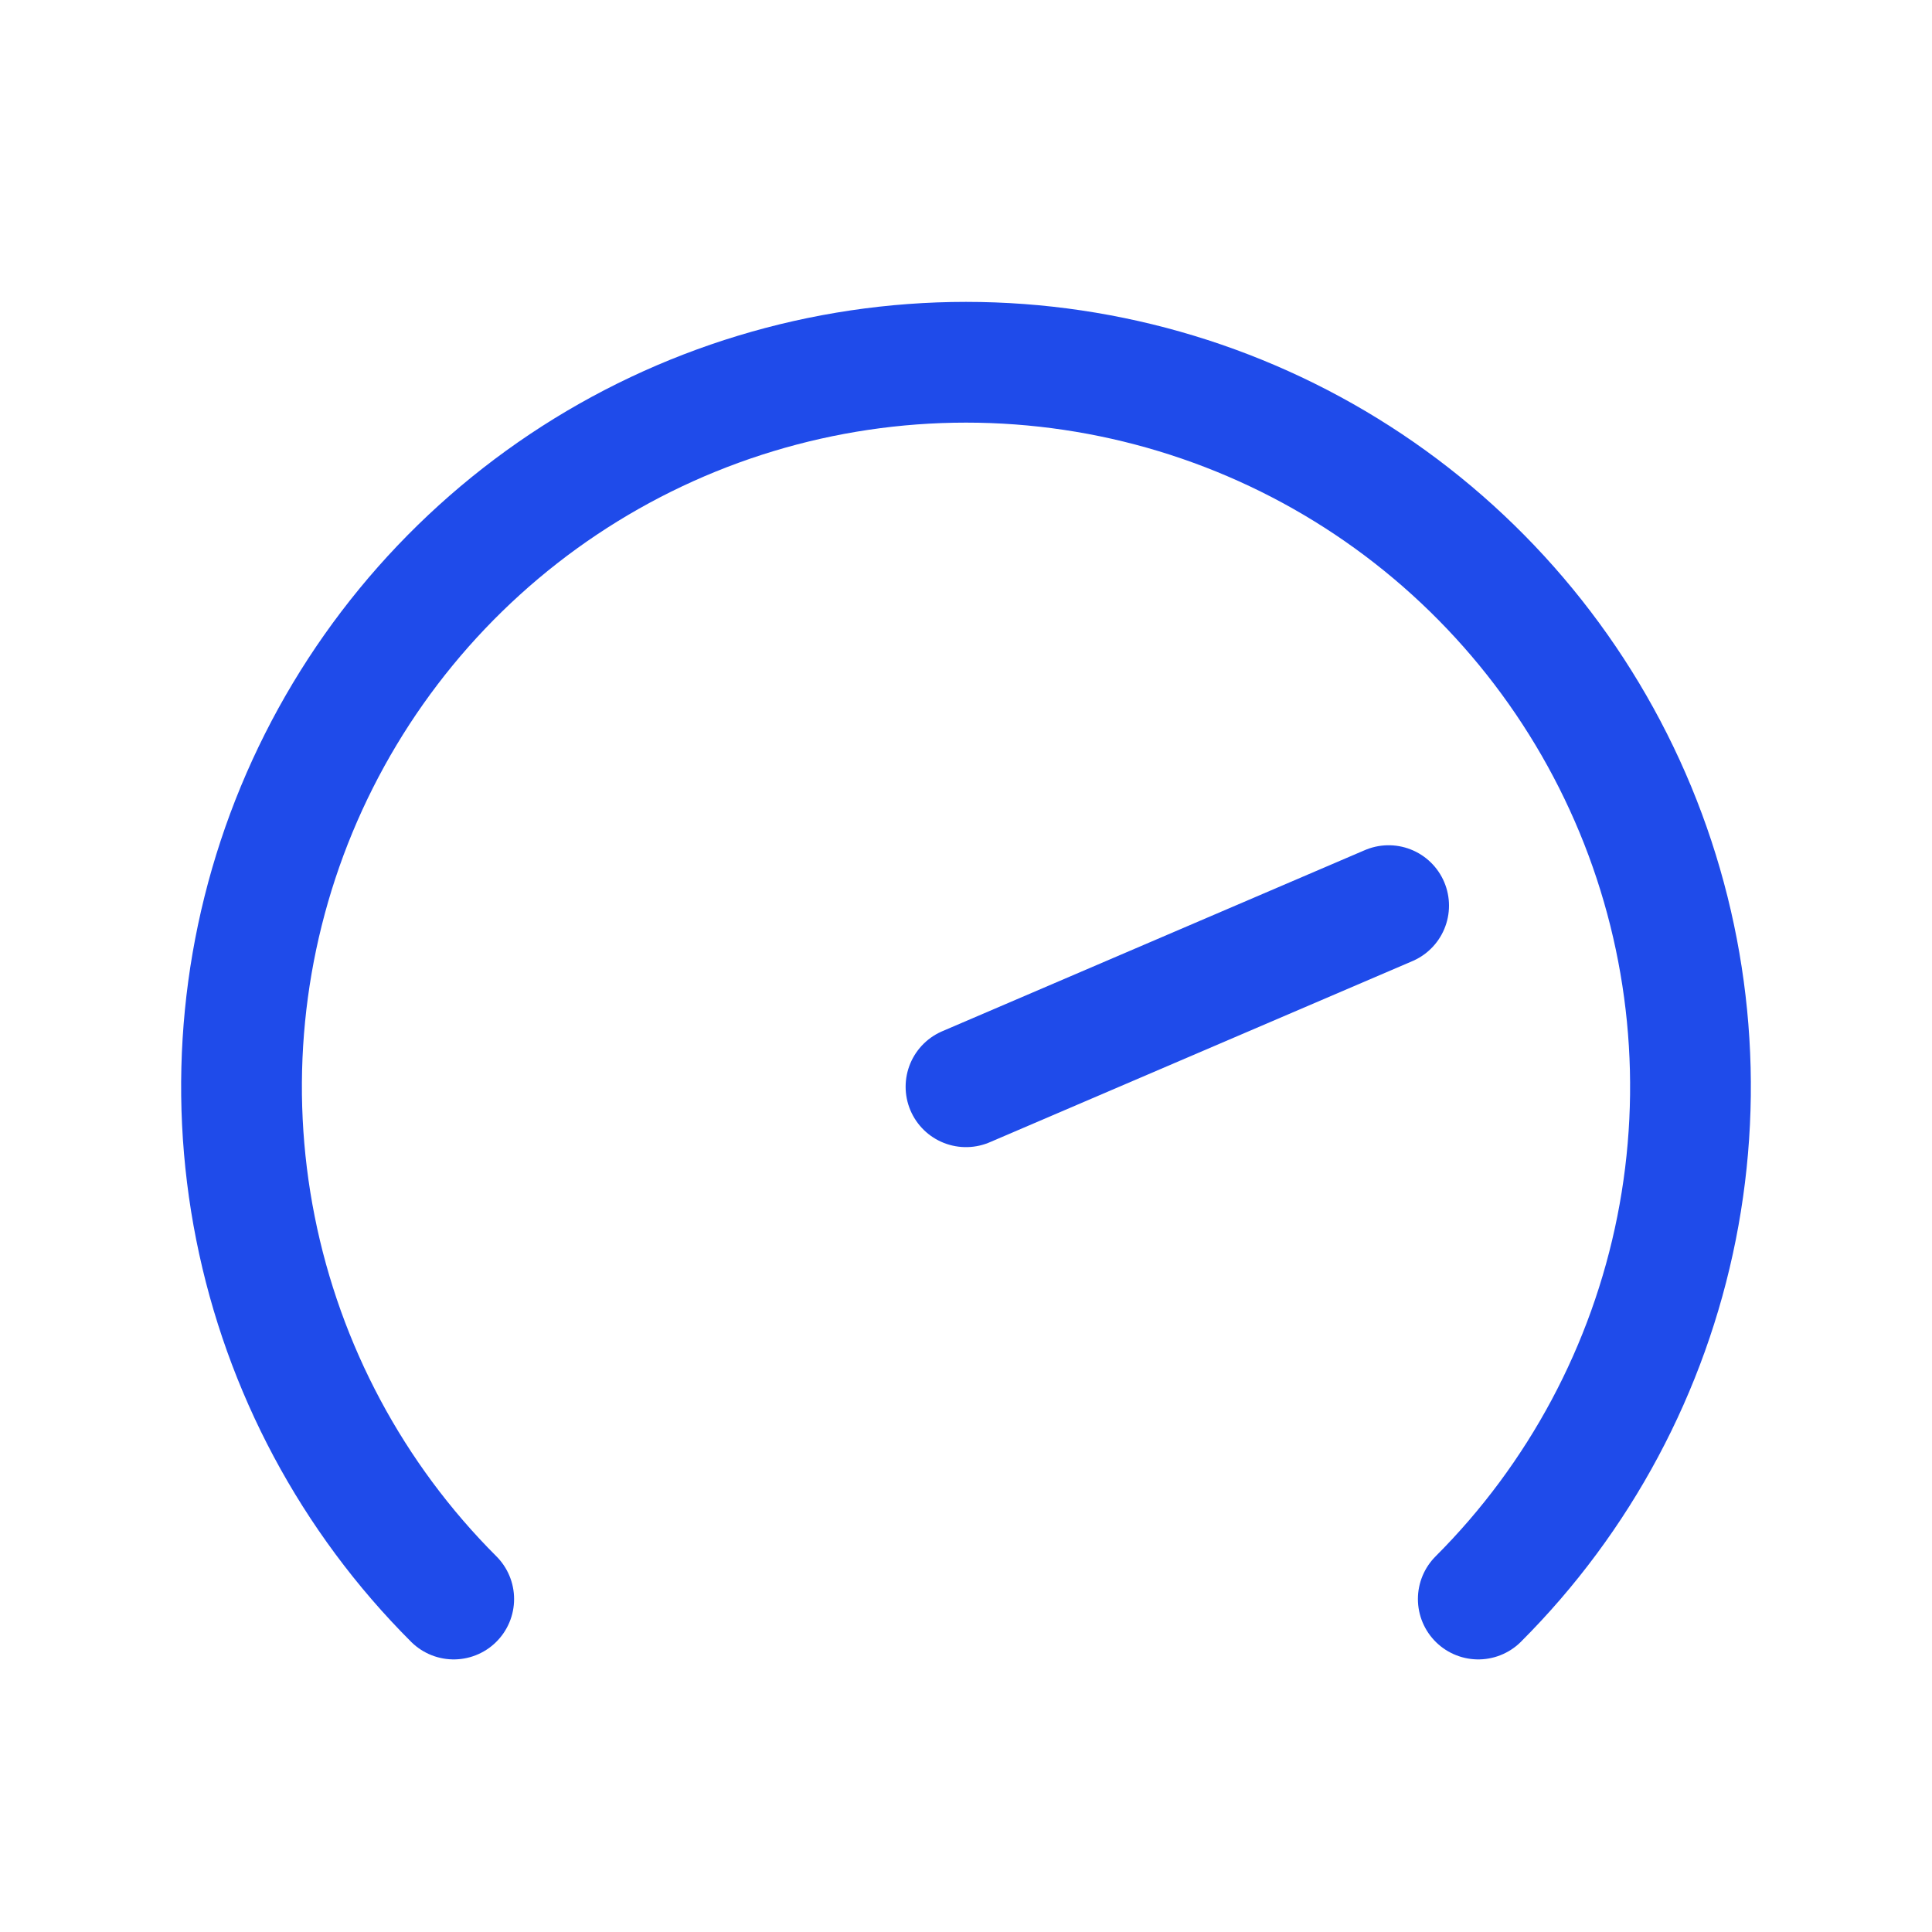 <svg width="32" height="32" viewBox="0 0 32 32" fill="none" xmlns="http://www.w3.org/2000/svg">
<path d="M7.515 26.485C5.836 24.807 4.694 22.669 4.231 20.341C3.768 18.013 4.005 15.601 4.913 13.408C5.822 11.215 7.36 9.341 9.333 8.022C11.306 6.704 13.627 6 16 6C18.373 6 20.694 6.704 22.667 8.022C24.64 9.341 26.178 11.215 27.087 13.408C27.995 15.601 28.232 18.013 27.769 20.341C27.306 22.669 26.163 24.807 24.485 26.485" stroke="#1F4BEA" stroke-width="2" stroke-linecap="round" stroke-linejoin="round"/>
<path d="M16 18L23 15" stroke="#1F4BEA" stroke-width="2" stroke-linecap="round" stroke-linejoin="round"/>
</svg>
